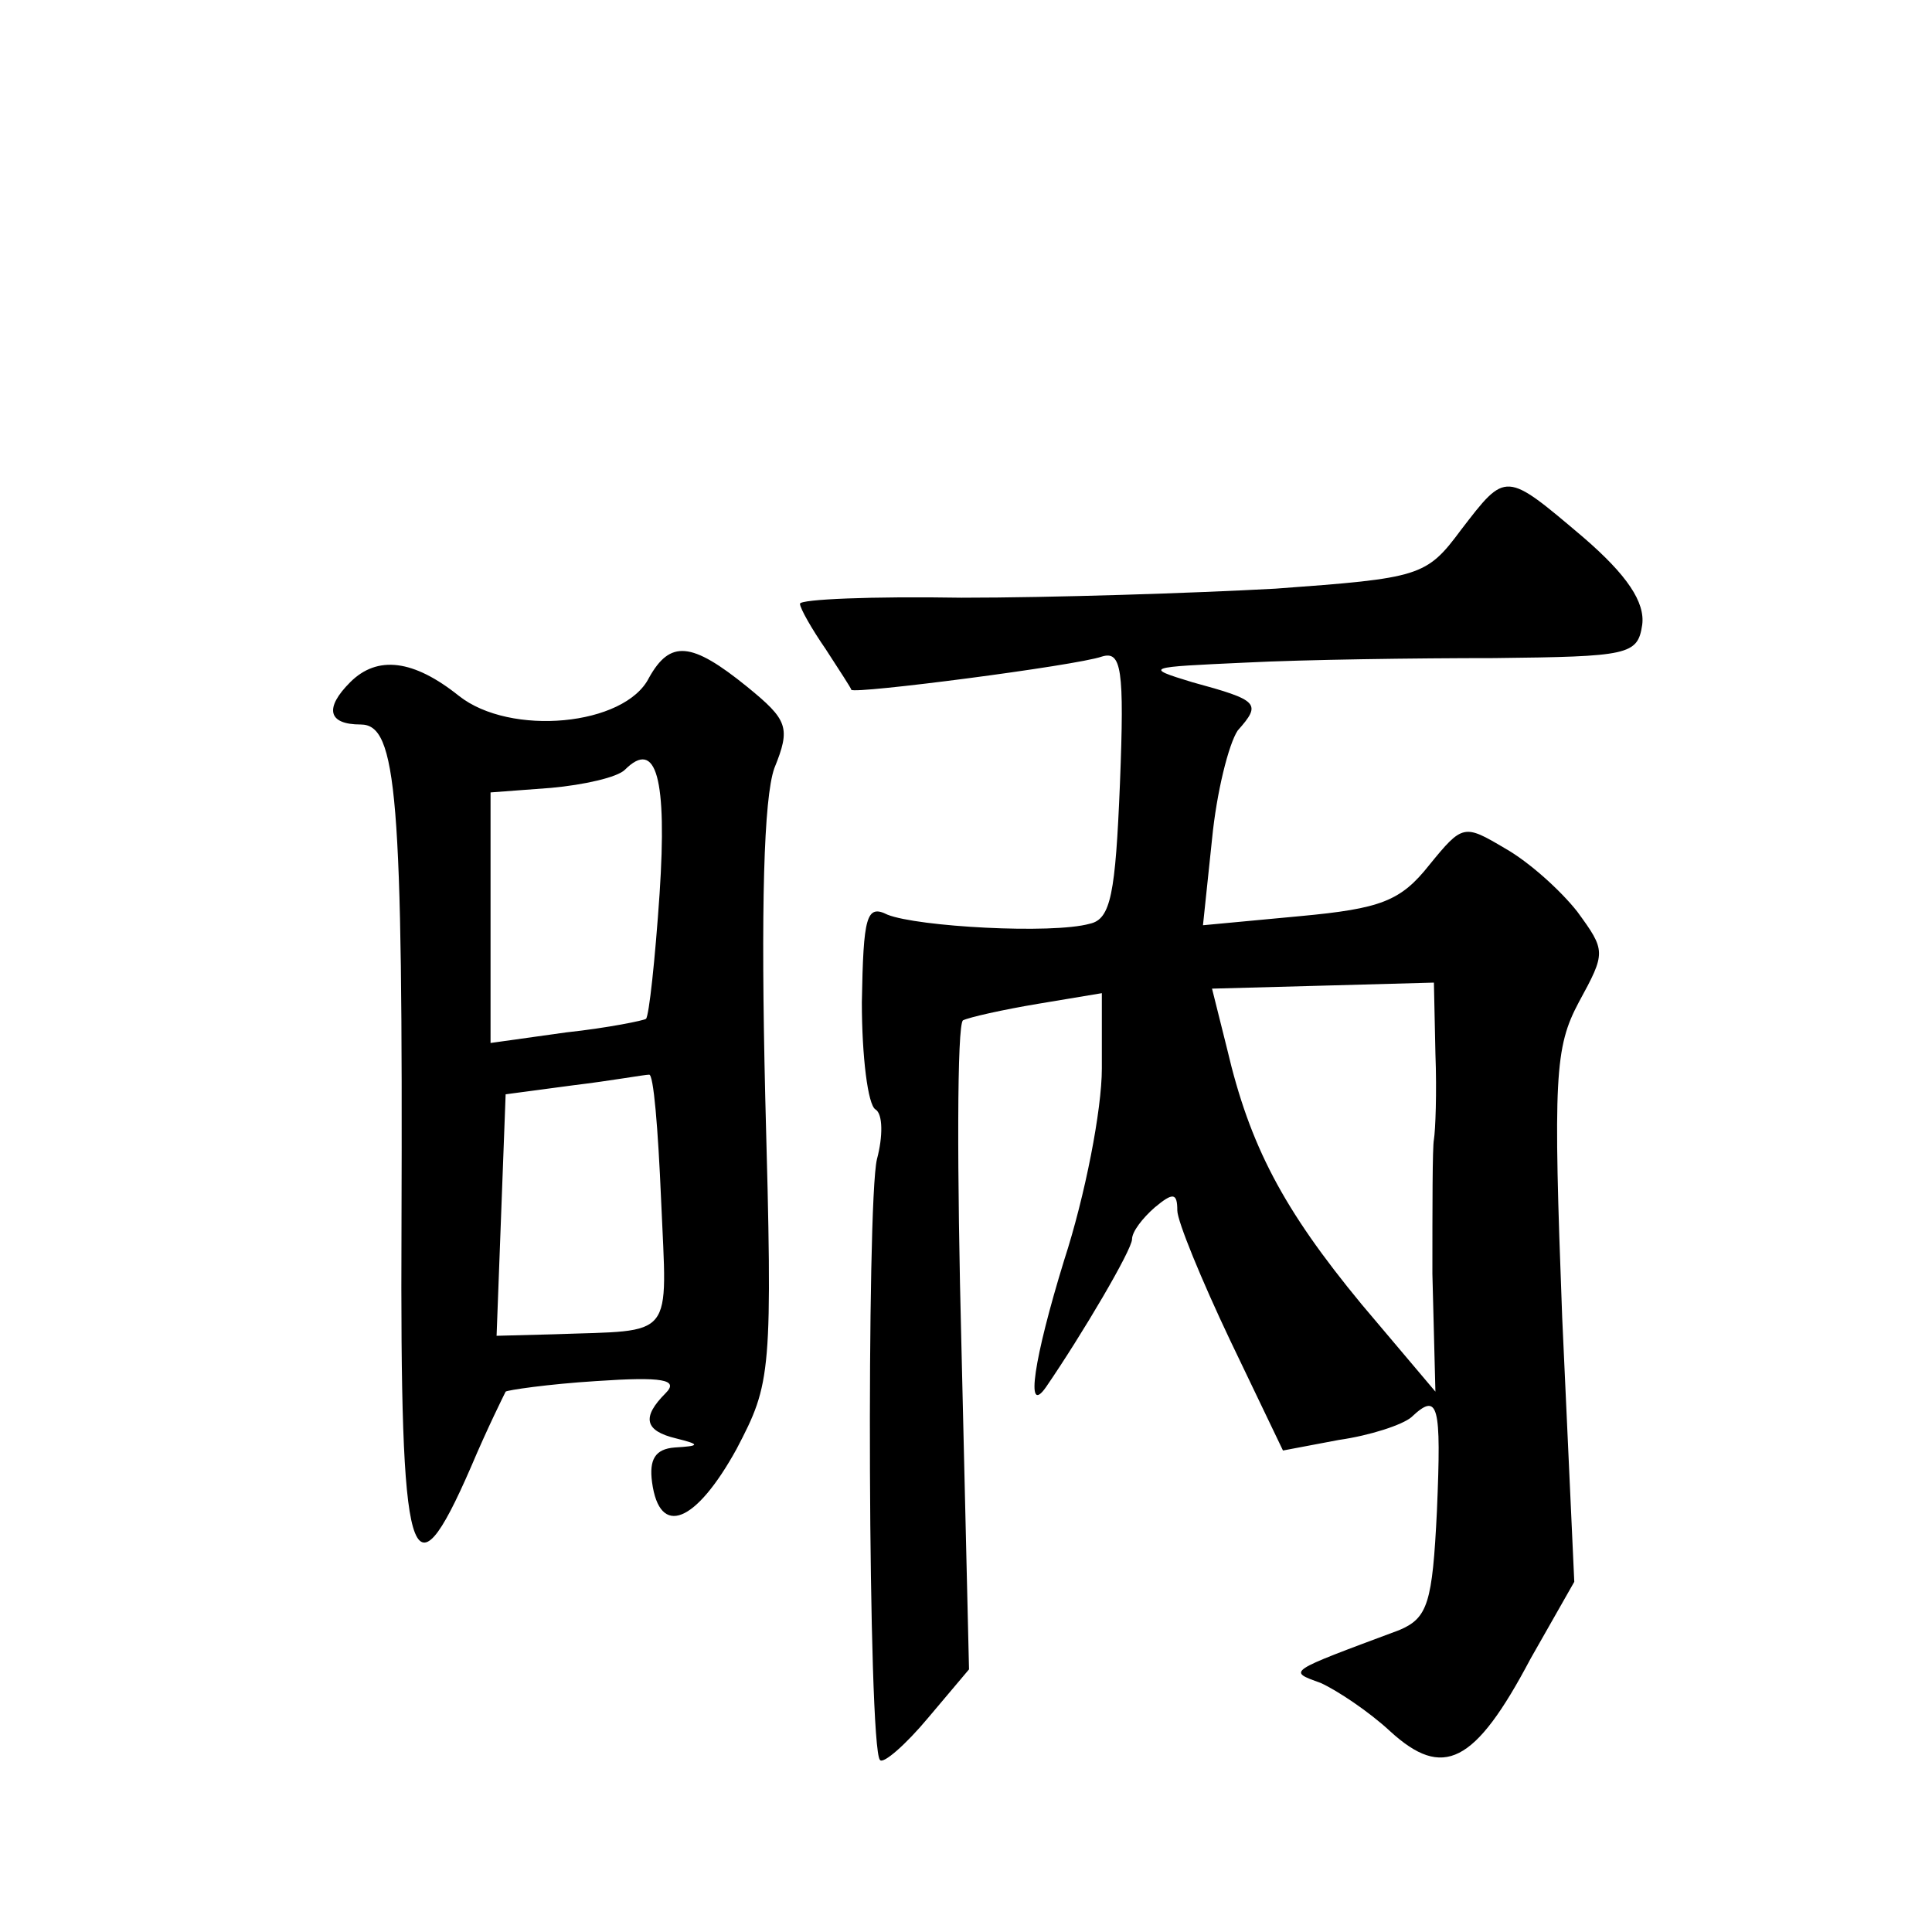 <?xml version="1.0" standalone="no"?>
<!DOCTYPE svg PUBLIC "-//W3C//DTD SVG 20010904//EN"
 "http://www.w3.org/TR/2001/REC-SVG-20010904/DTD/svg10.dtd">
<svg version="1.0" xmlns="http://www.w3.org/2000/svg"
 width="128pt" height="128pt" viewBox="0 0 128 128"
 preserveAspectRatio="xMidYMid meet">
<g transform="translate(0,128) scale(0.1,-0.1)"
fill="#0" stroke="none">
<path d="M968 929 c-23 -31 -27 -32 -123 -39 -55 -3 -148 -6 -208 -6 -59 1 -107
-1 -107 -4 0 -3 8 -17 17 -30 9 -14 17 -26 17 -27 2 -3 149 16 166 22 13 4 15 -8
12 -84 -3 -73 -6 -90 -20 -93 -25 -7 -114 -2 -134 6 -14 7 -16 -1 -17 -58 0 -36
4 -68 9 -71 5 -3 5 -18 1 -33 -7 -29 -6 -390 2 -398 2 -3 17 10 32 28 l27 32 -5
213 c-3 117 -3 214 1 217 4 2 26 7 50 11 l42 7 0 -50 c0 -27 -11 -84 -25 -127 -20
-65 -26 -104 -12 -84 24 35 57 91 57 98 0 5 7 14 15 21 12 10 15 10 15 -2 0 -7
16 -46 35 -86 l35 -73 37 7 c21 3 42 10 48 15 18 17 20 9 17 -62 -3 -61 -6 -71
-25 -79 -75 -28 -74 -27 -52 -35 11 -5 32 -19 46 -32 35 -32 56 -22 93 48 l29 51
-8 175 c-6 159 -5 179 11 209 18 33 18 34 -1 60 -11 14 -32 33 -48 42 -27 16 -28
16 -50 -11 -19 -24 -32 -29 -86 -34 l-64 -6 6 57 c3 31 11 63 17 72 16 18 14 20
-30 32 -33 10 -30 10 35 13 39 2 113 3 165 3 89 1 95 2 98 22 2 15 -10 33 -39 58
-52 44 -51 44 -81 5z m-17 -347 c1 -26 0 -51 -1 -57 -1 -5 -1 -45 -1 -89 l2 -78
-49 58 c-52 63 -74 105 -89 169 l-10 40 74 2 73 2 1 -47z M430 831 c-16 -32 -92
-39 -126 -12 -30 24 -54 27 -72 9 -17 -17 -15 -28 7 -28 24 0 28 -46 27 -333 -1
-226 6 -251 46 -159 11 26 22 48 23 50 1 1 28 5 60 7 44 3 55 1 46 -8 -16 -16 -14
-25 7 -30 16 -4 16 -5 -1 -6 -13 -1 -17 -8 -15 -23 5 -37 29 -27 56 22 23 44 24
49 19 233 -3 126 -1 198 6 218 11 27 9 32 -18 54 -37 30 -51 31 -65 6z m7 -143
c-3 -44 -7 -81 -9 -83 -1 -1 -25 -6 -53 -9 l-50 -7 0 83 0 83 40 3 c22 2 44 7 49
12 21 21 28 -6 23 -82z m1 -203 c4 -94 10 -86 -71 -89 l-38 -1 3 80 3 80 45 6 c25
3 47 7 50 7 3 1 6 -36 8 -83z"/>
</g>
</svg>
